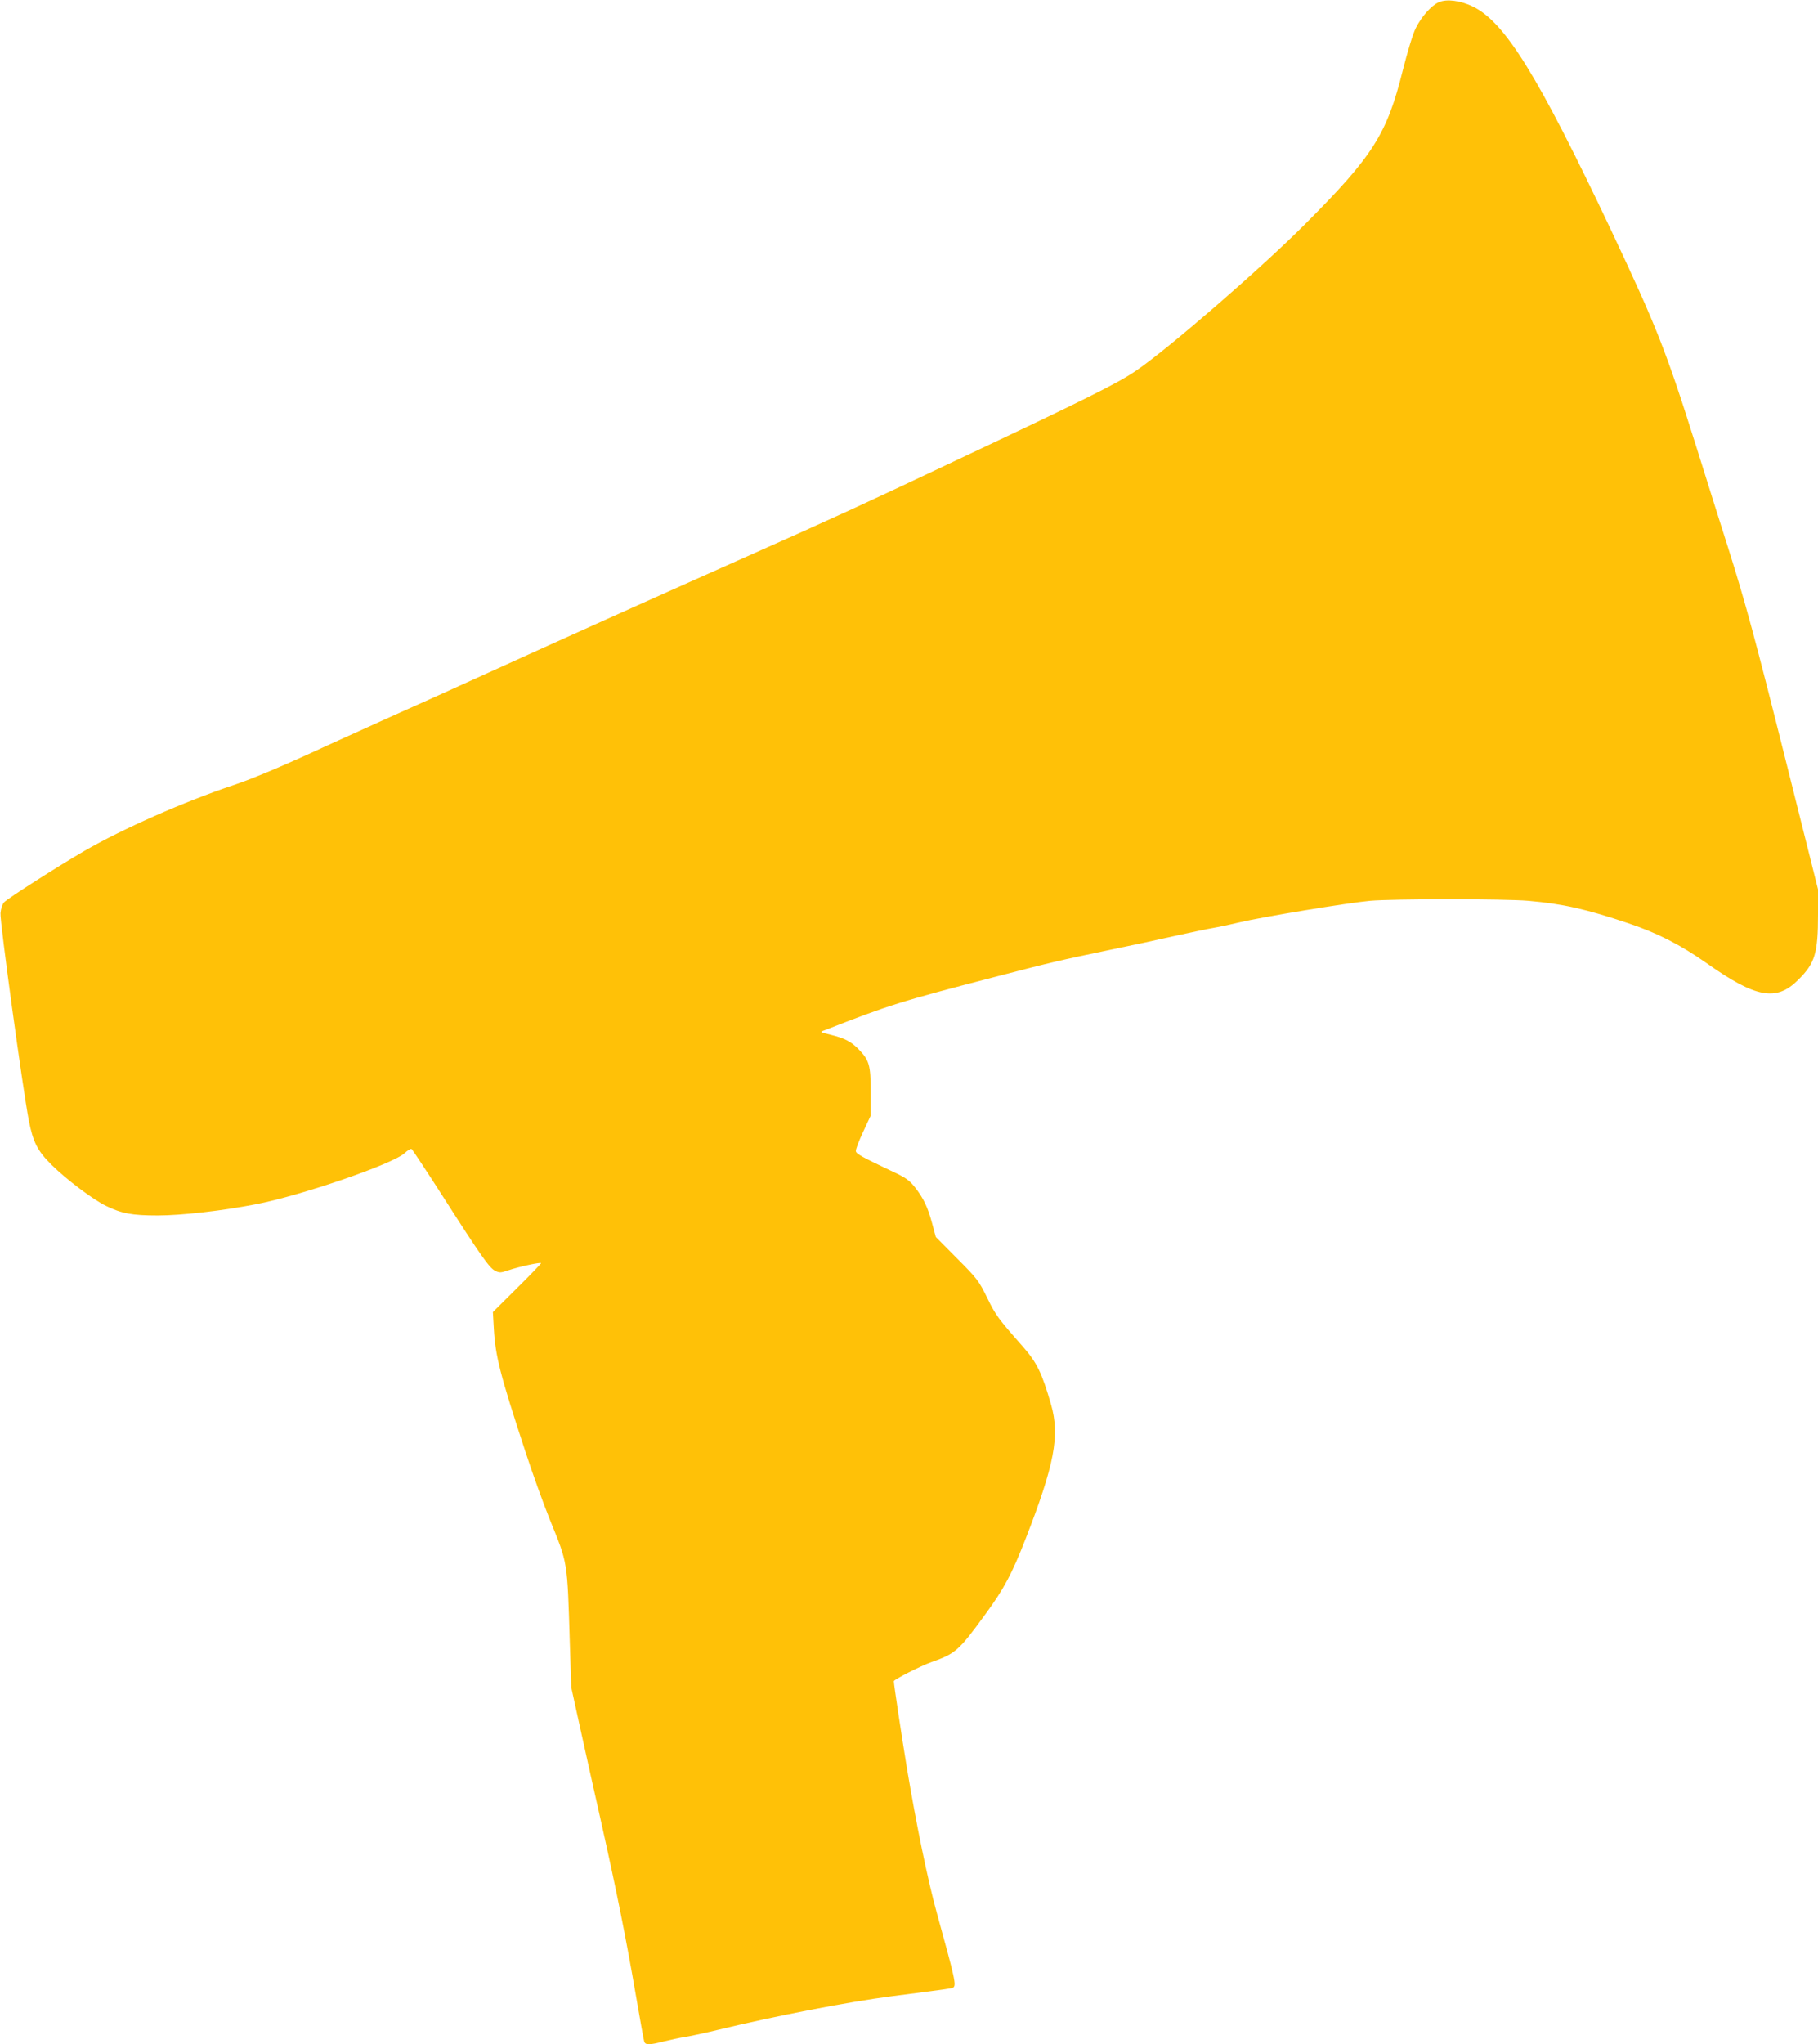 <?xml version="1.0" standalone="no"?>
<!DOCTYPE svg PUBLIC "-//W3C//DTD SVG 20010904//EN"
 "http://www.w3.org/TR/2001/REC-SVG-20010904/DTD/svg10.dtd">
<svg version="1.0" xmlns="http://www.w3.org/2000/svg"
 width="1139pt" height="1280pt" viewBox="0 0 1139 1280"
 preserveAspectRatio="xMidYMid meet">
<g transform="translate(0,1280) scale(0.1,-0.1)"
fill="#ffc107" stroke="none">
<path d="M9014 12786 c-47 -21 -109 -91 -144 -162 -19 -38 -51 -145 -81 -263
-100 -402 -186 -537 -614 -966 -279 -279 -851 -775 -1056 -915 -115 -79 -314
-178 -1149 -572 -546 -258 -734 -345 -1315 -603 -649 -289 -1131 -506 -1620
-728 -176 -80 -450 -204 -610 -275 -159 -72 -330 -149 -380 -172 -252 -117
-459 -205 -583 -246 -308 -103 -694 -273 -937 -414 -157 -91 -479 -296 -500
-320 -10 -11 -20 -41 -22 -67 -5 -48 140 -1103 177 -1296 27 -139 55 -193 144
-281 92 -91 258 -216 340 -256 98 -48 164 -60 323 -60 148 0 406 29 621 71
283 55 859 253 928 320 18 17 37 28 43 25 5 -4 94 -138 197 -299 238 -372 289
-444 325 -463 28 -14 35 -14 82 2 71 24 207 53 207 45 0 -3 -68 -74 -151 -156
l-151 -150 6 -105 c10 -172 38 -283 198 -770 44 -135 113 -326 153 -425 113
-278 109 -251 125 -770 l9 -280 55 -250 c30 -137 91 -410 135 -605 93 -416
153 -713 216 -1080 25 -146 48 -273 51 -282 7 -23 32 -23 125 1 41 10 97 22
124 26 28 4 122 24 210 45 362 88 826 177 1090 211 344 44 376 49 386 54 22
14 13 53 -101 465 -58 209 -130 560 -189 915 -32 194 -81 518 -81 539 0 10
169 96 237 120 150 53 170 70 340 304 112 153 163 248 248 466 181 464 216
646 160 842 -57 197 -88 262 -177 363 -155 176 -170 196 -224 307 -52 105 -61
118 -188 245 l-133 134 -23 85 c-27 101 -54 158 -109 228 -35 43 -57 59 -139
97 -186 88 -227 110 -230 127 -2 9 18 63 45 120 l48 103 0 150 c0 168 -9 198
-80 270 -46 45 -85 65 -170 86 -69 17 -70 17 -40 28 409 160 465 178 1090 340
331 86 388 99 690 162 132 27 319 67 415 89 96 21 204 44 240 50 36 6 110 22
165 35 141 34 684 123 818 135 147 13 839 13 992 0 217 -19 360 -51 628 -141
182 -61 324 -134 487 -248 311 -220 439 -243 576 -106 106 105 124 166 124
413 l0 154 -195 778 c-202 805 -258 1011 -368 1360 -36 113 -125 394 -197 625
-191 607 -249 754 -535 1361 -459 970 -665 1304 -867 1403 -78 38 -165 49
-214 27z"/>
</g>
</svg>

